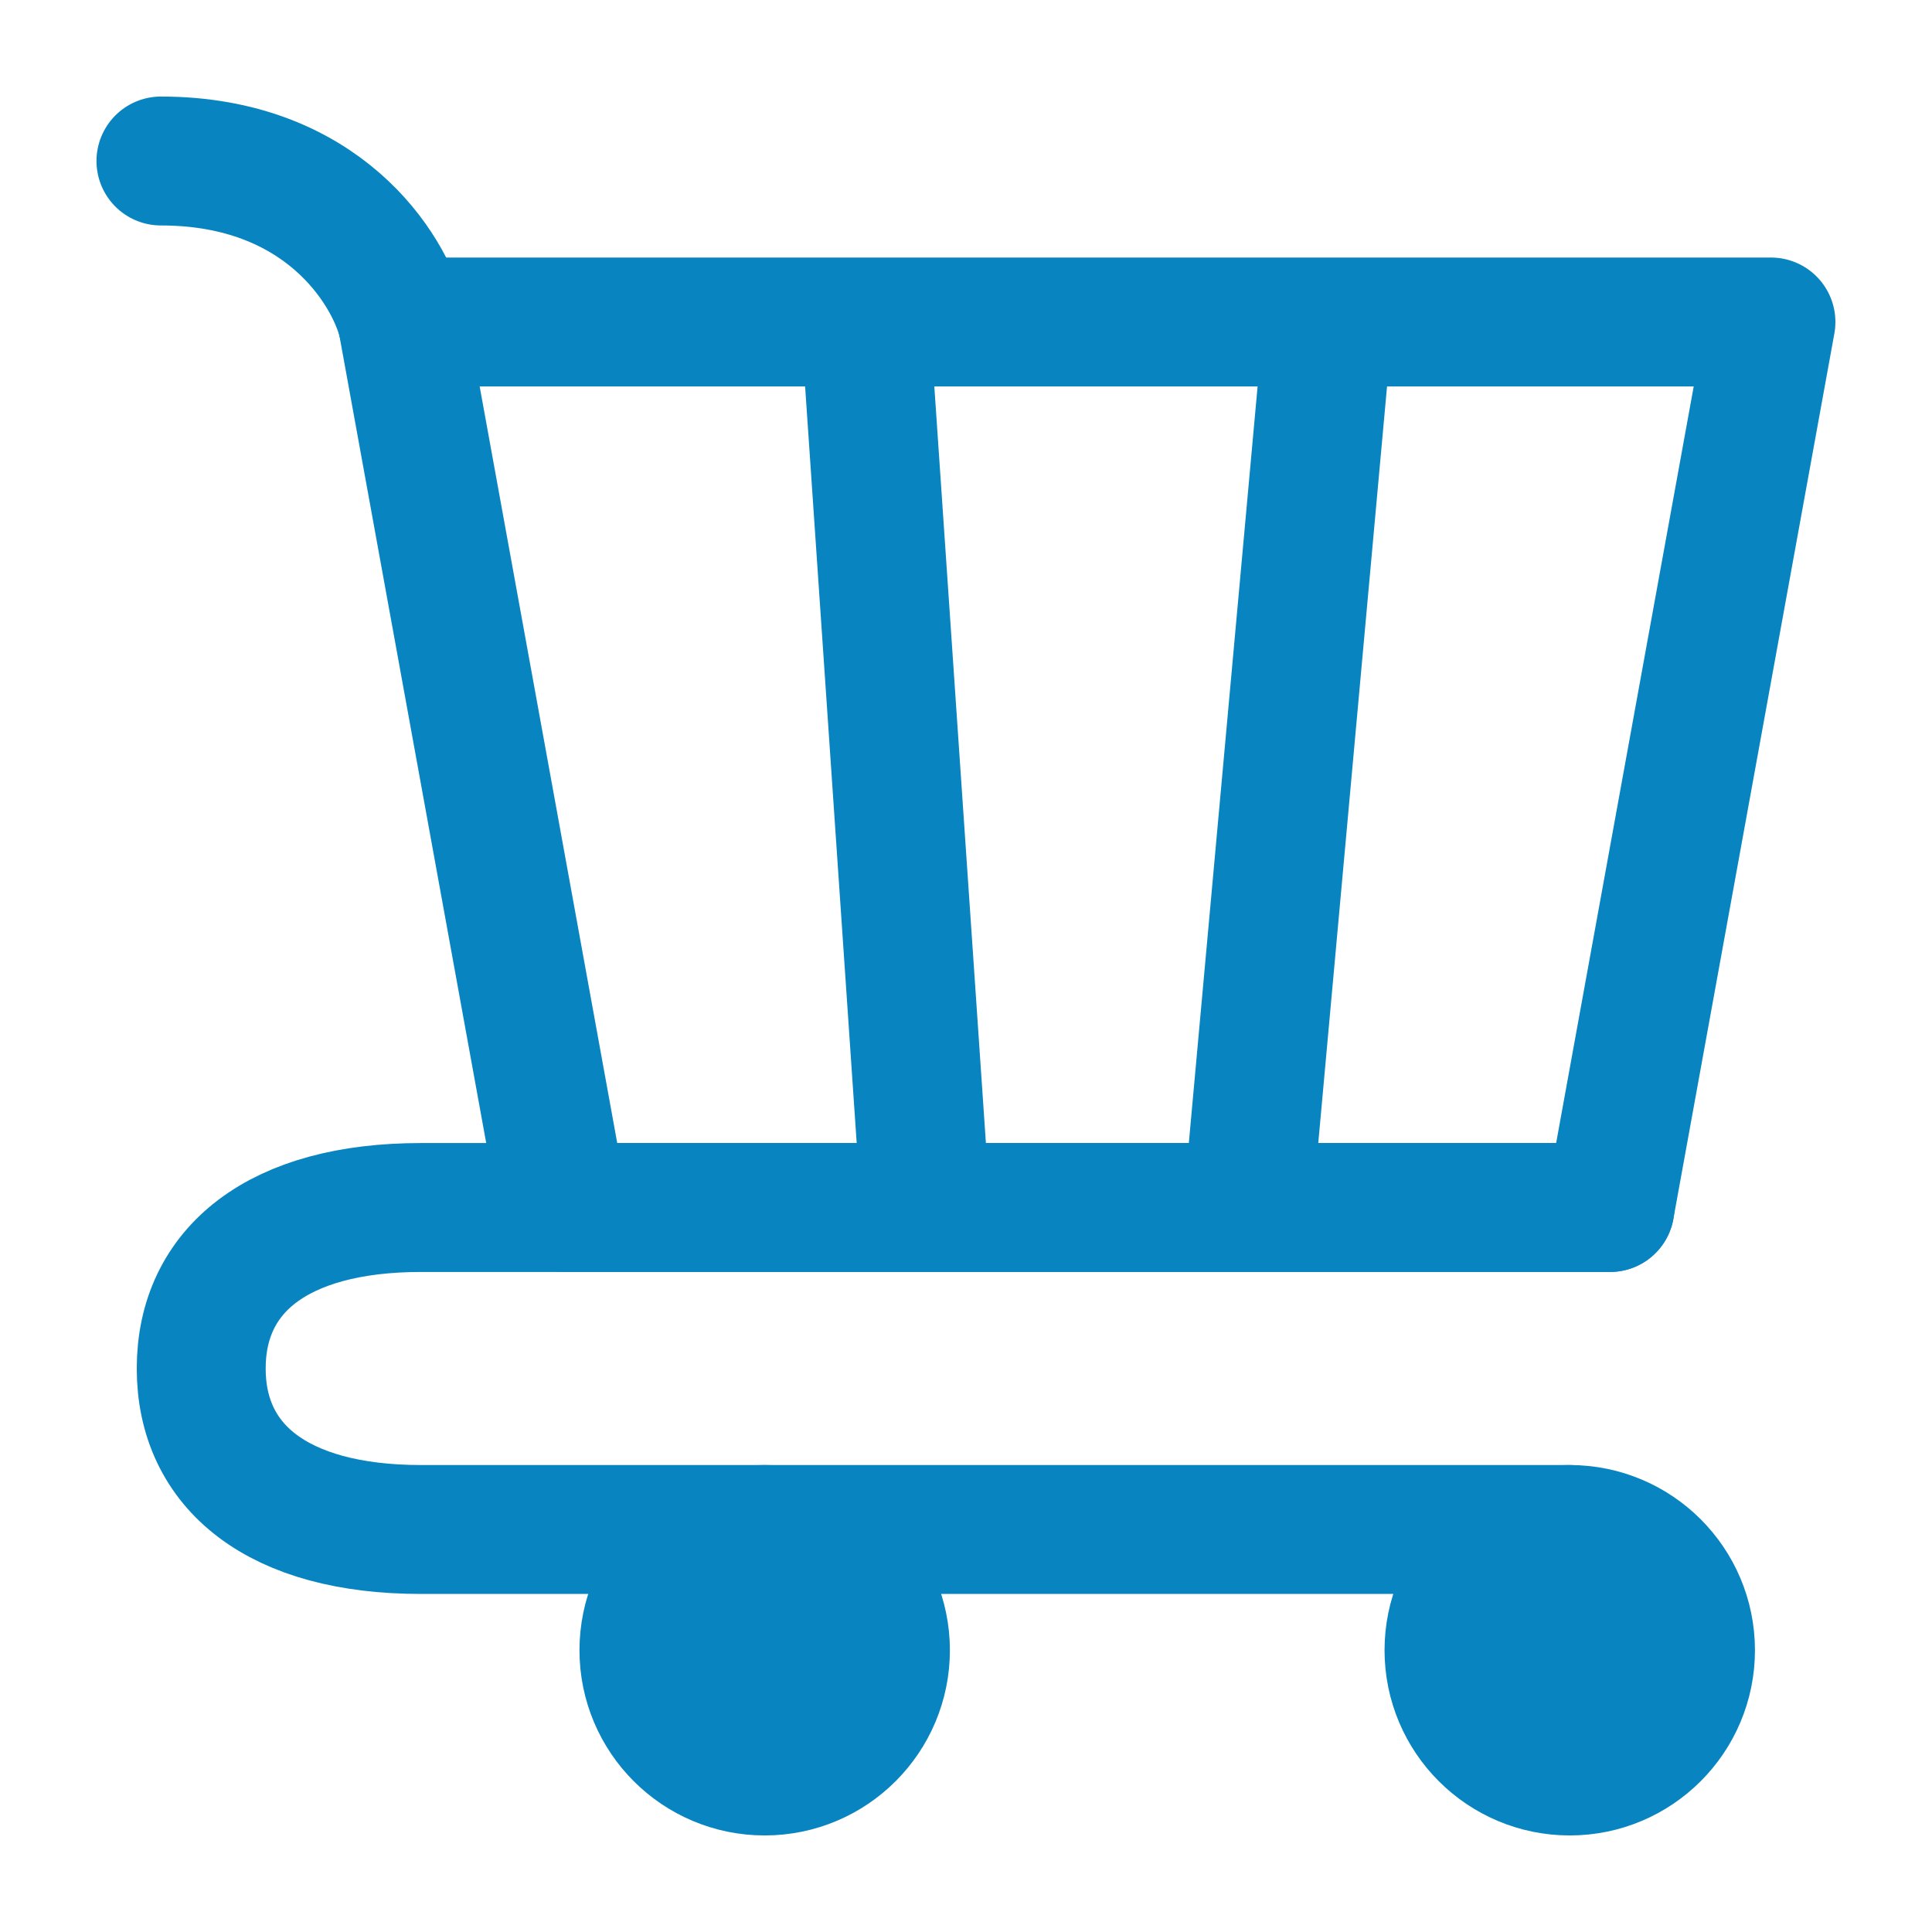 <svg xmlns="http://www.w3.org/2000/svg" fill="none" viewBox="0 0 80 80" height="80" width="80">
<g id="Cart-Icon">
<path stroke-linejoin="round" stroke-linecap="round" stroke-width="5.338" stroke="#0885C1" fill="#0885C1" d="M65 73.333C67.761 73.333 70 71.094 70 68.333C70 65.572 67.761 63.333 65 63.333C62.239 63.333 60 65.572 60 68.333C60 71.094 62.239 73.333 65 73.333Z" id="Vector"></path>
<path stroke-linejoin="round" stroke-linecap="round" stroke-width="5.338" stroke="#0885C1" fill="#0885C1" d="M31.664 73.333C34.425 73.333 36.664 71.094 36.664 68.333C36.664 65.572 34.425 63.333 31.664 63.333C28.903 63.333 26.664 65.572 26.664 68.333C26.664 71.094 28.903 73.333 31.664 73.333Z" id="Vector_2"></path>
<path stroke-linejoin="round" stroke-linecap="round" stroke-width="5.338" stroke="#0885C1" d="M54.997 13.333H73.331L66.664 50H51.664M54.997 13.333L51.664 50M54.997 13.333H35.831M51.664 50H38.331M35.831 13.333H16.664L23.331 50H38.331M35.831 13.333L38.331 50" id="Vector_3"></path>
<path stroke-linejoin="round" stroke-linecap="round" stroke-width="5.338" stroke="#0885C1" d="M16.664 13.334C16.108 11.111 13.331 6.667 6.664 6.667" id="Vector_4"></path>
<path stroke-linejoin="round" stroke-linecap="round" stroke-width="5.338" stroke="#0885C1" d="M66.665 50H23.332H17.435C11.487 50 8.332 52.604 8.332 56.667C8.332 60.729 11.487 63.333 17.435 63.333H64.999" id="Vector_5"></path>
</g>
</svg>
